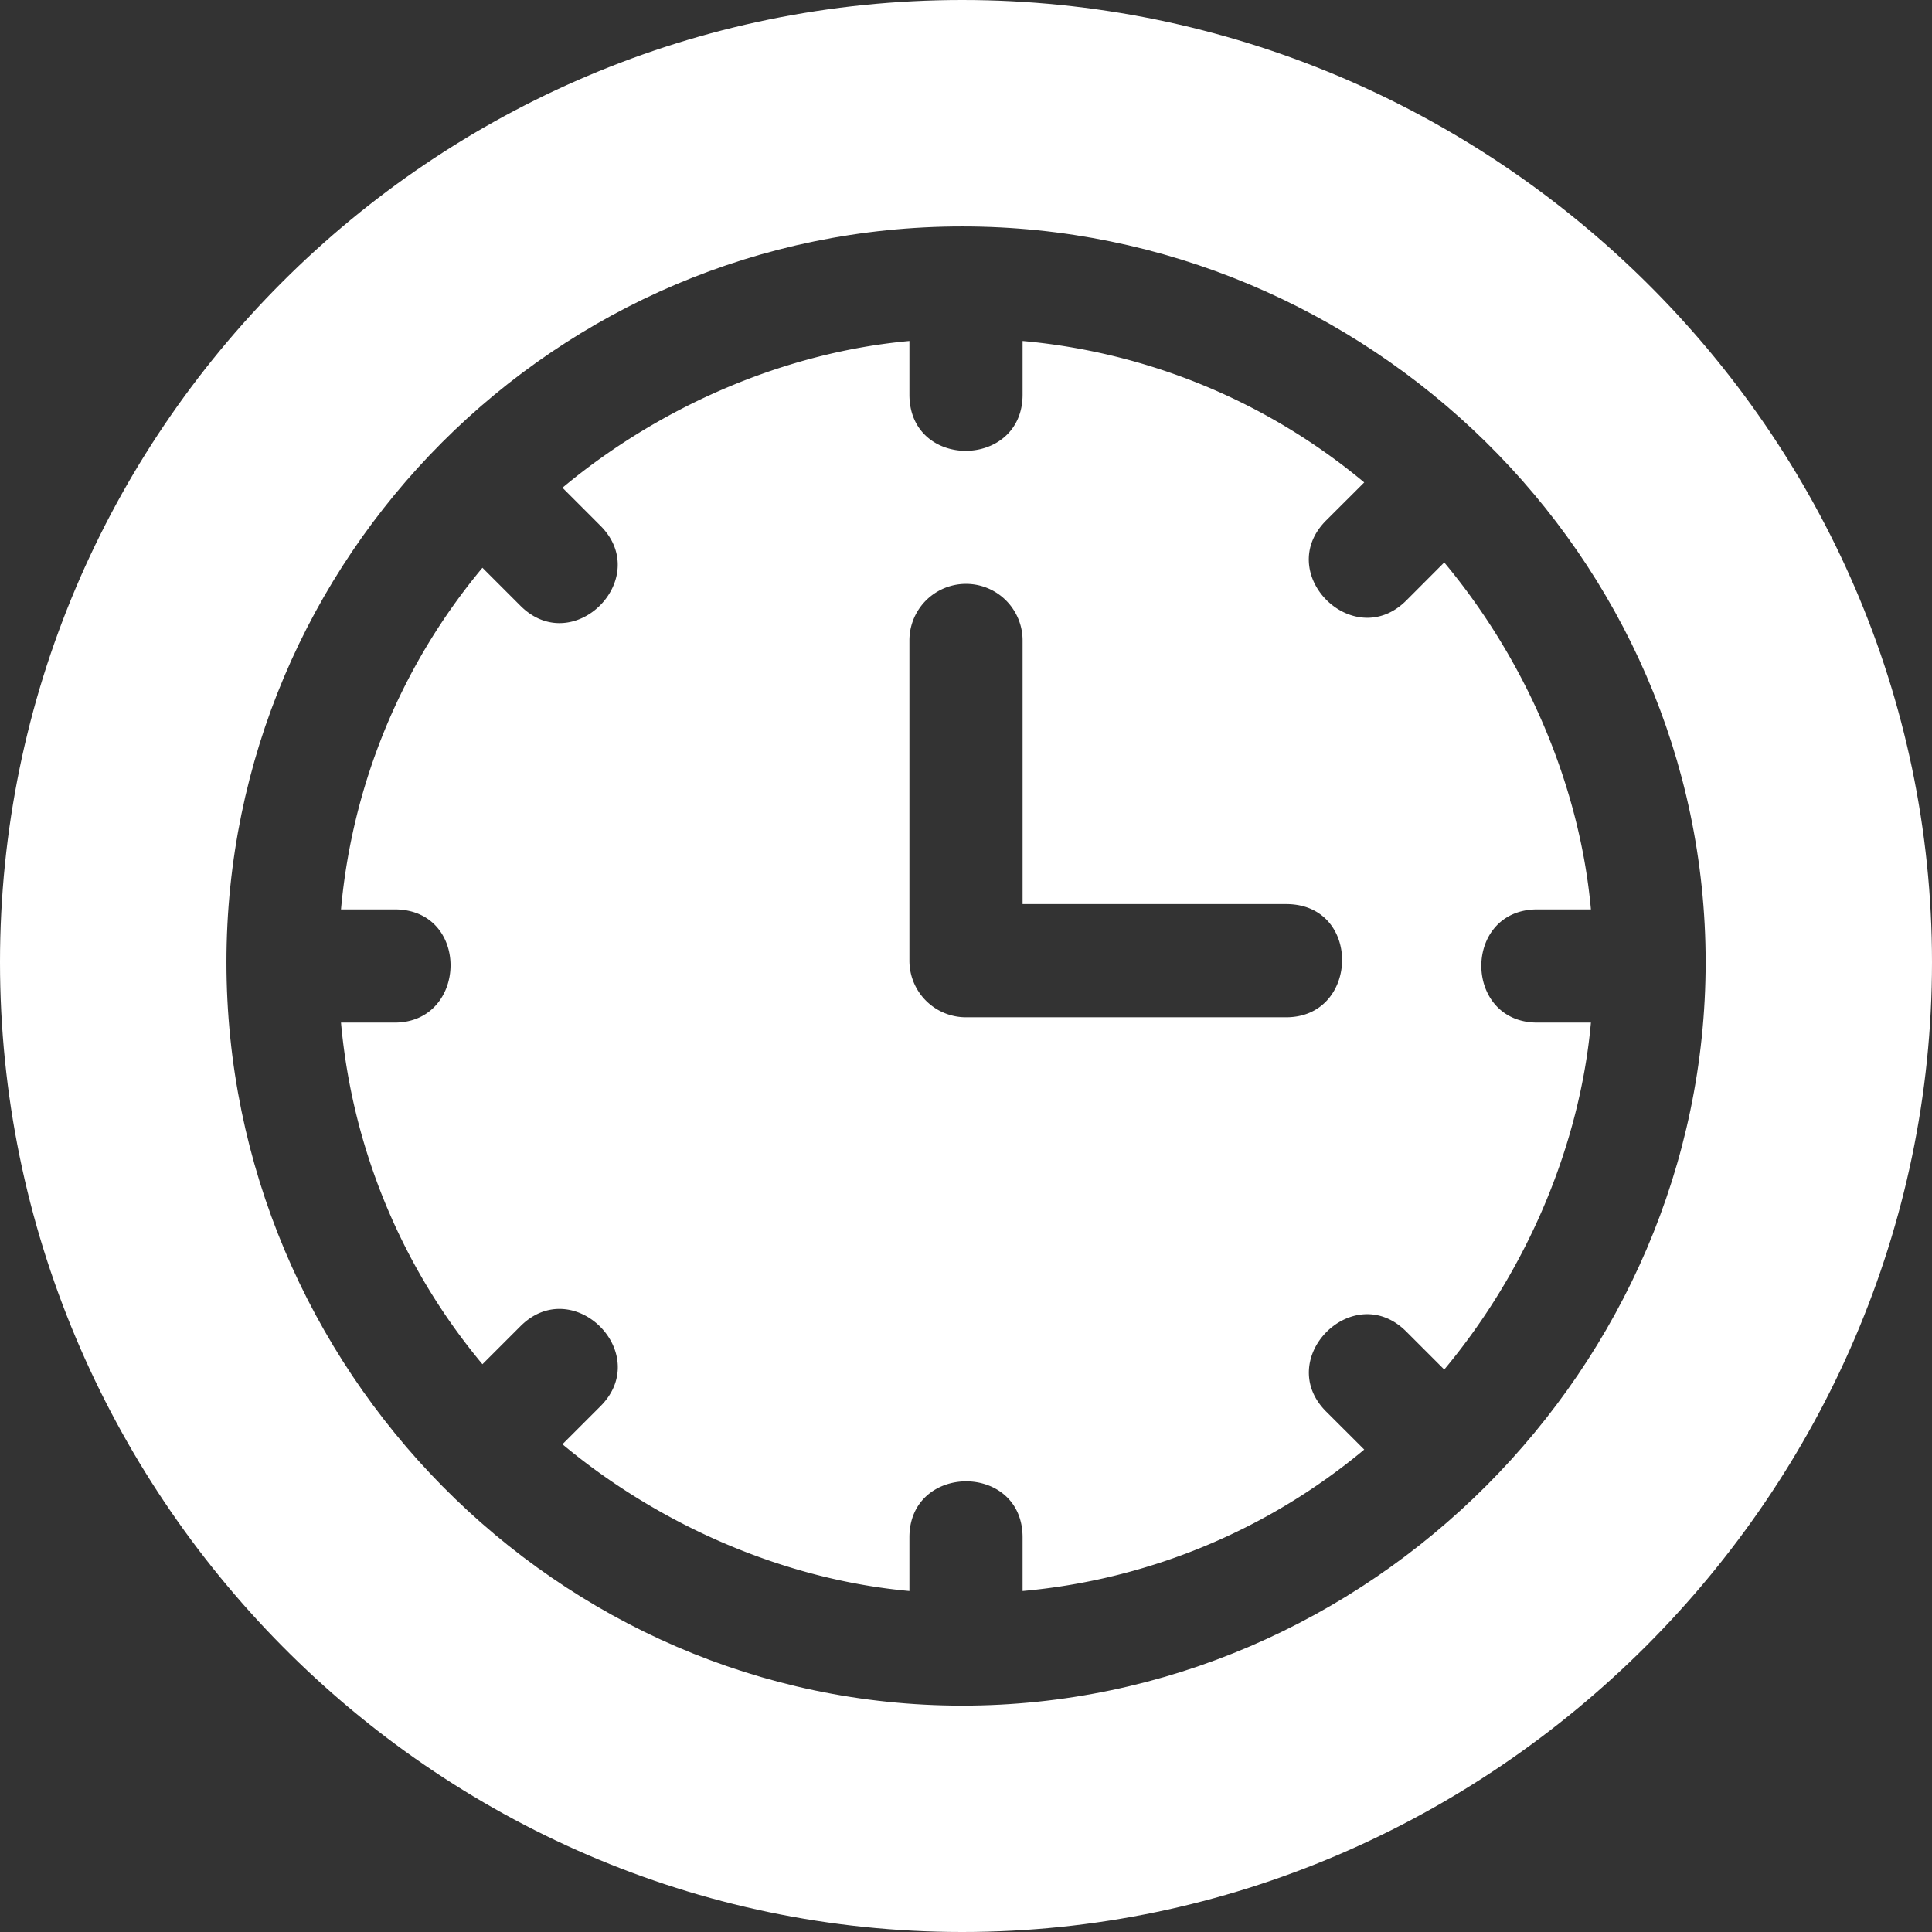 <svg xmlns="http://www.w3.org/2000/svg" width="24" height="24" fill="none"><rect width="100%" height="100%" fill="#333333" stroke="none"/><g fill="#fff" clip-path="url(#a)"><path d="M11.953 0C5.362 0 0 5.362 0 11.953S5.362 24 11.953 24 24 18.544 24 11.953 18.544 0 11.953 0m0 21.188c-5.027 0-9.14-4.185-9.14-9.235 0-5.027 4.09-9.14 9.14-9.14 5.027 0 9.235 4.09 9.235 9.14 0 5.027-4.185 9.235-9.235 9.235"/><path d="M17.469 7.46c-.655.654-1.653-.337-.995-.995l.473-.472a7.7 7.7 0 0 0-4.244-1.757v.666c0 .925-1.406.938-1.406 0v-.666c-1.52.138-3.072.79-4.31 1.823l.472.472c.655.655-.336 1.652-.994.994l-.472-.472a7.7 7.7 0 0 0-1.757 4.244h.666c.942 0 .911 1.406 0 1.406h-.666a7.7 7.7 0 0 0 1.757 4.244l.472-.472c.655-.656 1.652.336.994.994l-.472.472c1.238 1.032 2.79 1.685 4.31 1.823v-.666c0-.925 1.406-.932 1.406 0v.666a7.7 7.7 0 0 0 4.244-1.757l-.473-.472c-.655-.655.337-1.652.995-.994l.472.472c1.032-1.238 1.685-2.79 1.822-4.31h-.665c-.925 0-.932-1.406 0-1.406h.665c-.137-1.52-.79-3.072-1.822-4.31zm-1.492 5.177H12a.703.703 0 0 1-.703-.703V7.956a.703.703 0 1 1 1.406 0v3.275h3.274c.942 0 .911 1.406 0 1.406"/></g><defs><clipPath id="a"><path fill="#fff" d="M0 0h24v24H0z"/></clipPath></defs></svg>